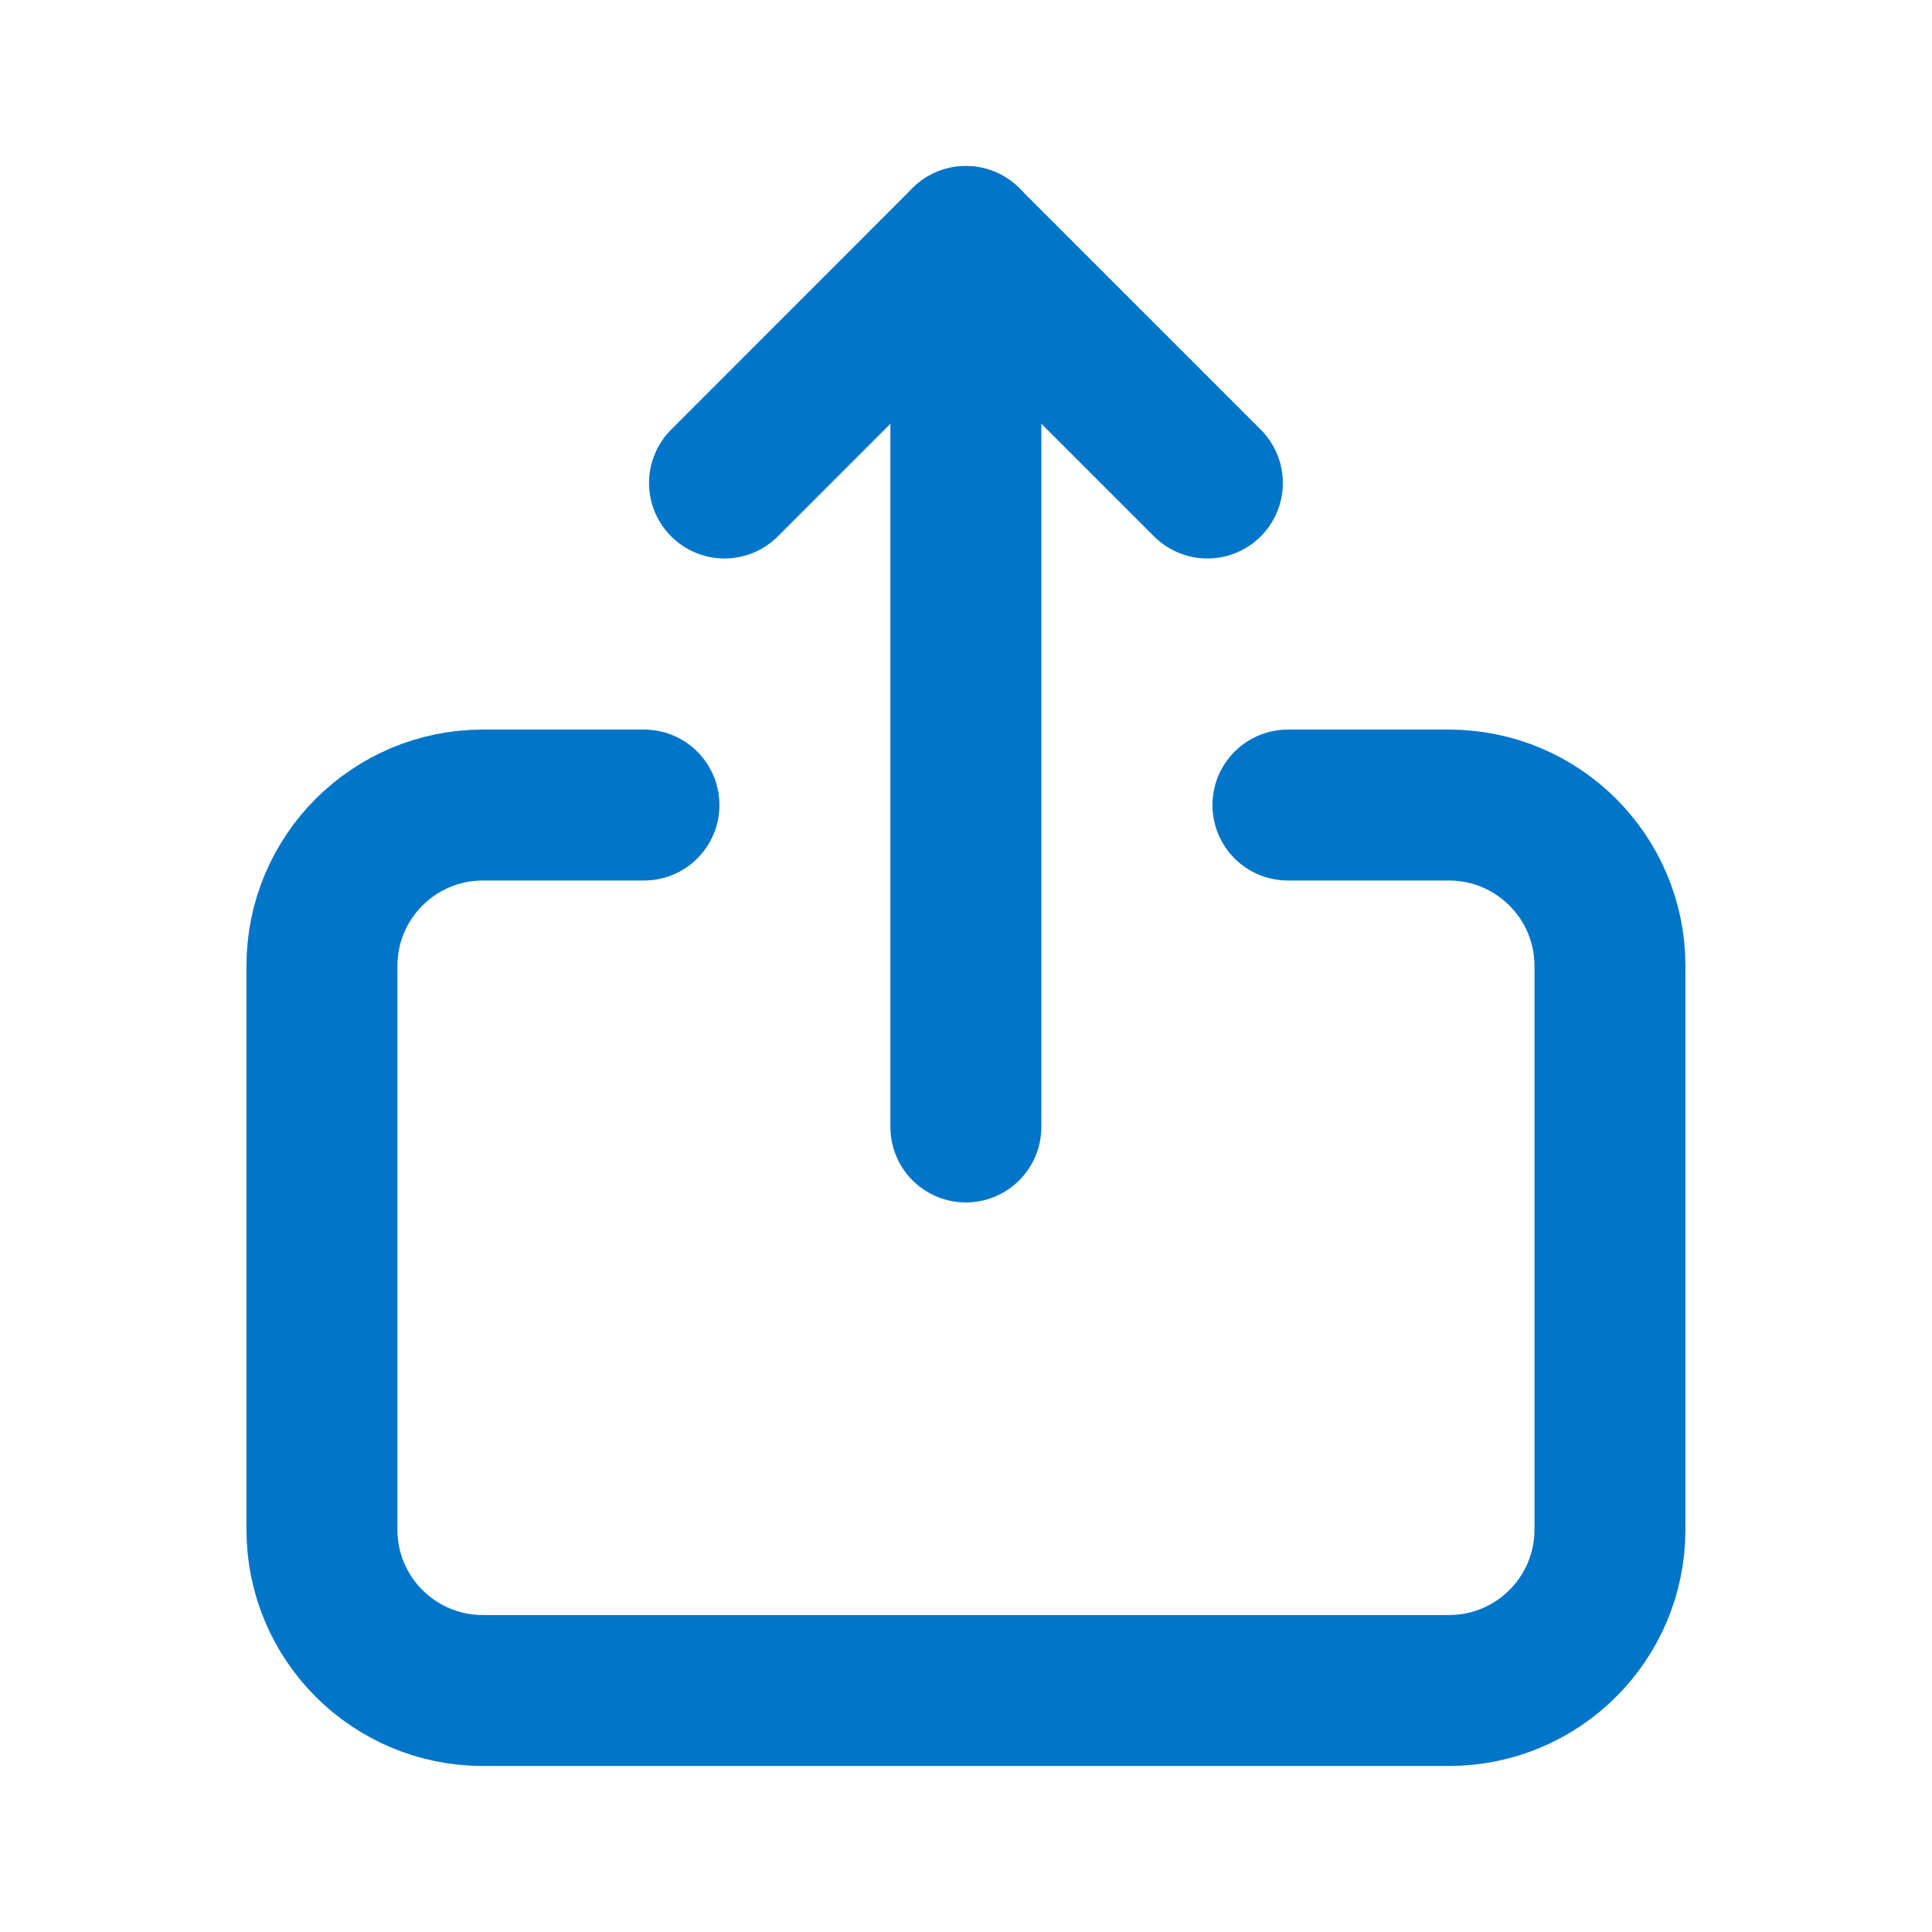 <svg width="16" height="16" viewBox="0 0 16 16" fill="none" xmlns="http://www.w3.org/2000/svg">
<path d="M5.333 6.667H3.999C3.263 6.667 2.666 7.264 2.666 8V12.667C2.666 13.404 3.263 14 3.999 14H11.999C12.736 14 13.333 13.404 13.333 12.667V8C13.333 7.264 12.736 6.667 11.999 6.667H10.666" stroke="#0075C9" stroke-width="1.25" stroke-linecap="round" stroke-linejoin="round"/>
<path d="M7.999 2V9.333" stroke="#0075C9" stroke-width="1.25" stroke-linecap="round" stroke-linejoin="round"/>
<path d="M6 4L7.999 2L9.999 4" stroke="#0075C9" stroke-width="1.25" stroke-linecap="round" stroke-linejoin="round"/>
</svg>
